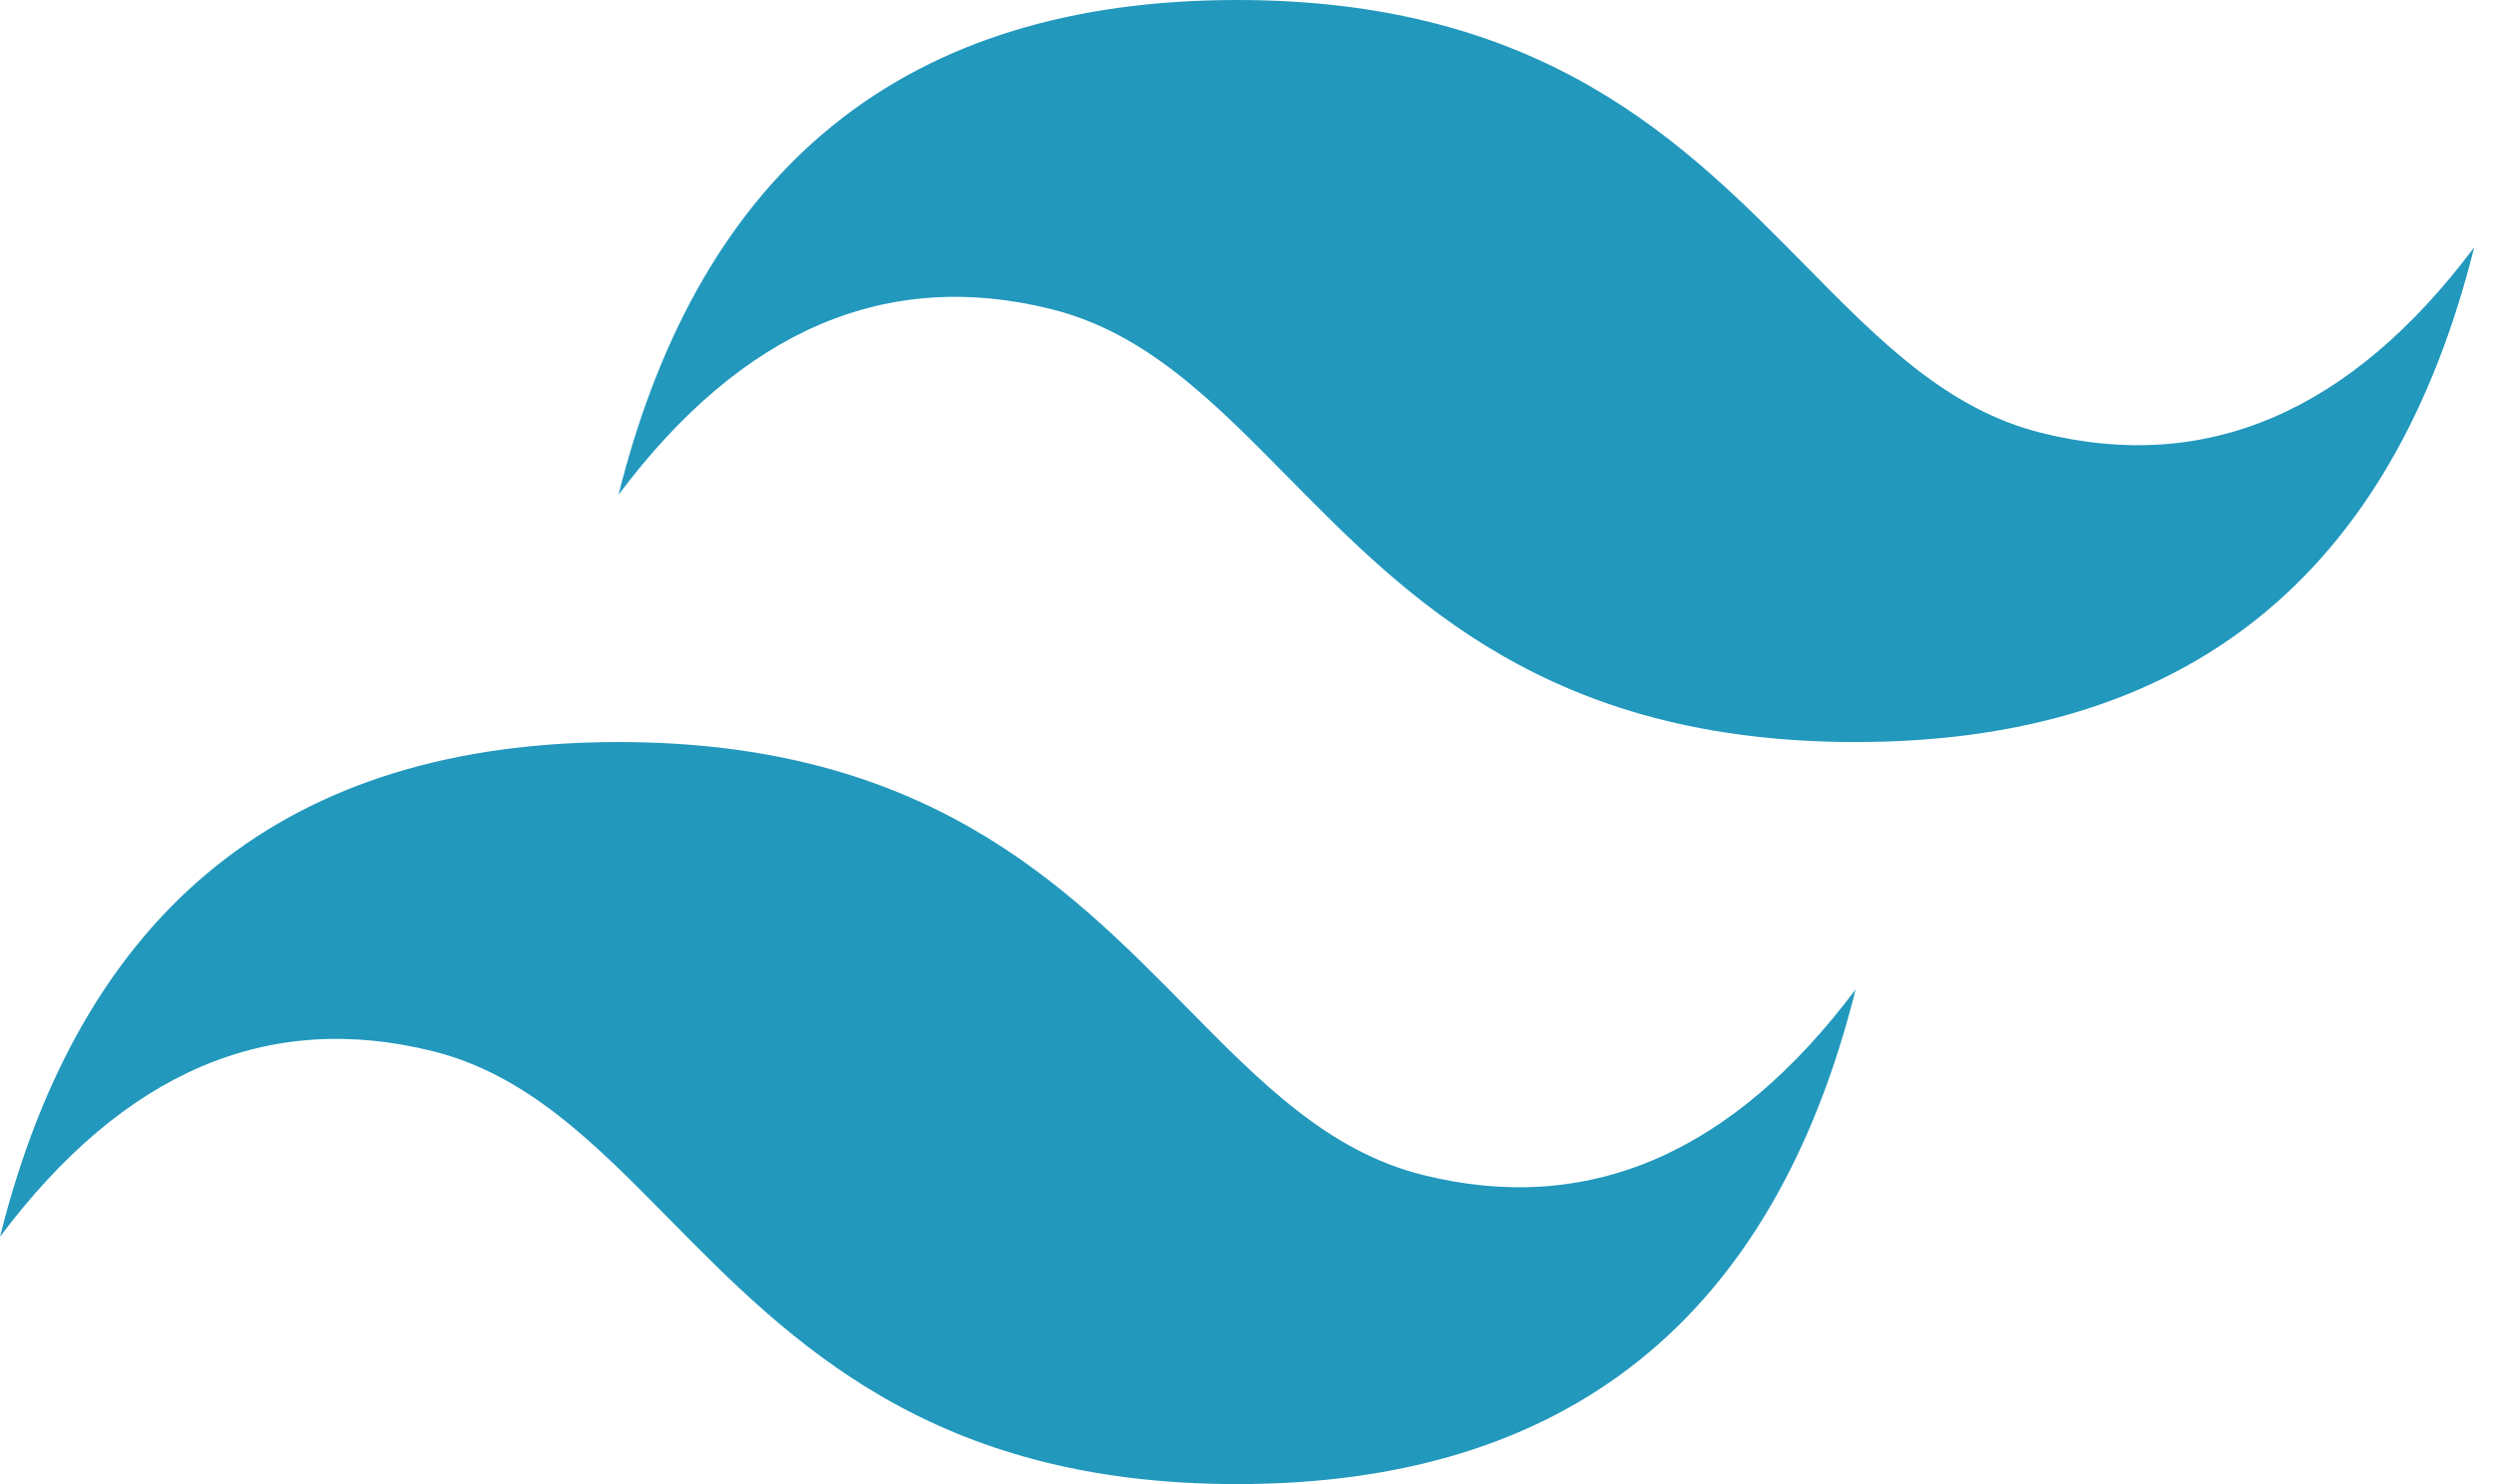<svg width="84" height="50" viewBox="0 0 84 50" fill="none" xmlns="http://www.w3.org/2000/svg">
<path d="M41.667 0C30.556 0 23.611 5.556 20.833 16.667C25 11.111 29.861 9.028 35.417 10.417C38.586 11.209 40.852 13.509 43.36 16.054C47.445 20.201 52.173 25 62.5 25C73.611 25 80.556 19.444 83.333 8.333C79.167 13.889 74.306 15.972 68.75 14.583C65.58 13.791 63.315 11.491 60.807 8.946C56.722 4.799 51.994 0 41.667 0ZM20.833 25C9.722 25 2.778 30.556 0 41.667C4.167 36.111 9.028 34.028 14.583 35.417C17.753 36.209 20.019 38.509 22.526 41.054C26.612 45.201 31.34 50 41.667 50C52.778 50 59.722 44.444 62.5 33.333C58.333 38.889 53.472 40.972 47.917 39.583C44.747 38.791 42.481 36.491 39.974 33.946C35.888 29.799 31.16 25 20.833 25Z" fill="url(#paint0_linear_16_290)"/>
<defs>
<linearGradient id="paint0_linear_16_290" x1="-231.5" y1="1600" x2="6965.69" y2="5749.78" gradientUnits="userSpaceOnUse">
<stop stop-color="#2298BD"/>
<stop offset="1" stop-color="#0ED7B5"/>
</linearGradient>
</defs>
</svg>

